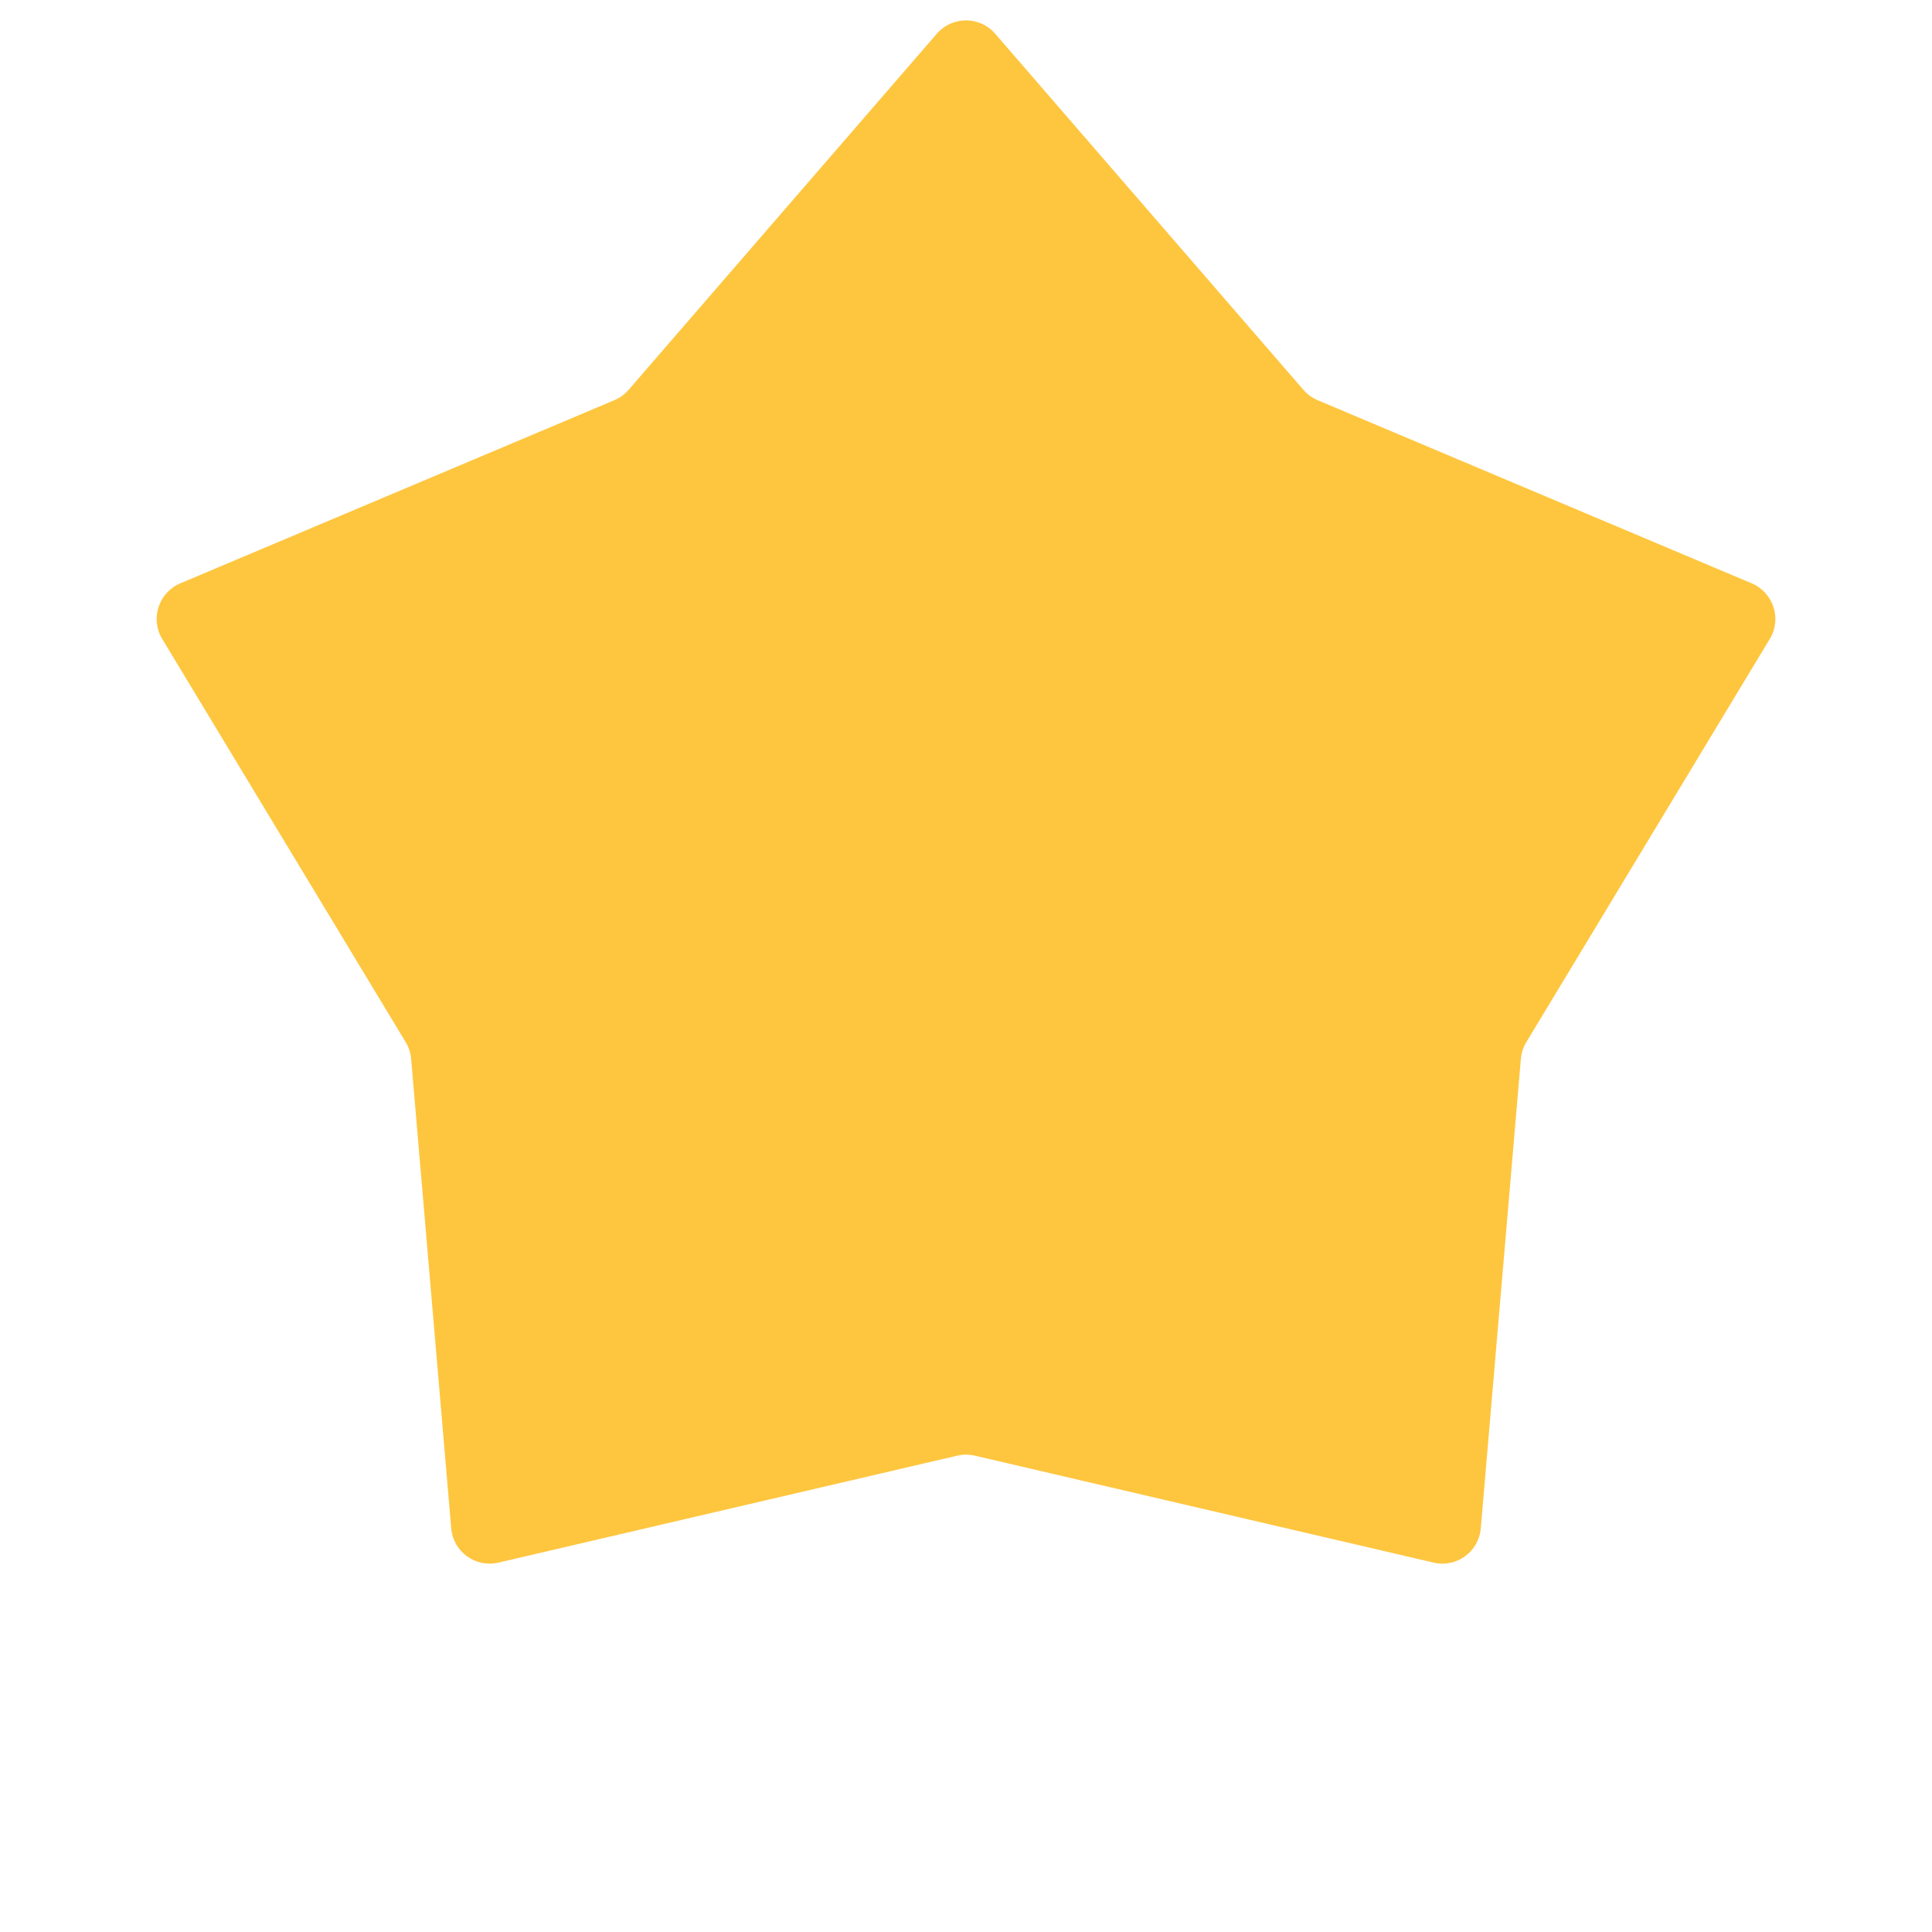 <svg width="20" height="20" viewBox="0 0 20 20" fill="none" xmlns="http://www.w3.org/2000/svg">
<path d="M9.698 0.349C9.857 0.165 10.143 0.165 10.302 0.349L13.494 4.037C13.534 4.083 13.584 4.119 13.641 4.143L18.134 6.039C18.358 6.134 18.447 6.406 18.321 6.614L15.8 10.789C15.768 10.842 15.749 10.901 15.744 10.962L15.329 15.821C15.309 16.064 15.077 16.232 14.84 16.176L10.091 15.069C10.031 15.055 9.969 15.055 9.909 15.069L5.16 16.176C4.923 16.232 4.691 16.064 4.671 15.821L4.256 10.962C4.251 10.901 4.232 10.842 4.2 10.789L1.679 6.614C1.553 6.406 1.642 6.134 1.866 6.039L6.359 4.143C6.416 4.119 6.466 4.083 6.506 4.037L9.698 0.349Z" fill="#FEC63F"/>
</svg>
